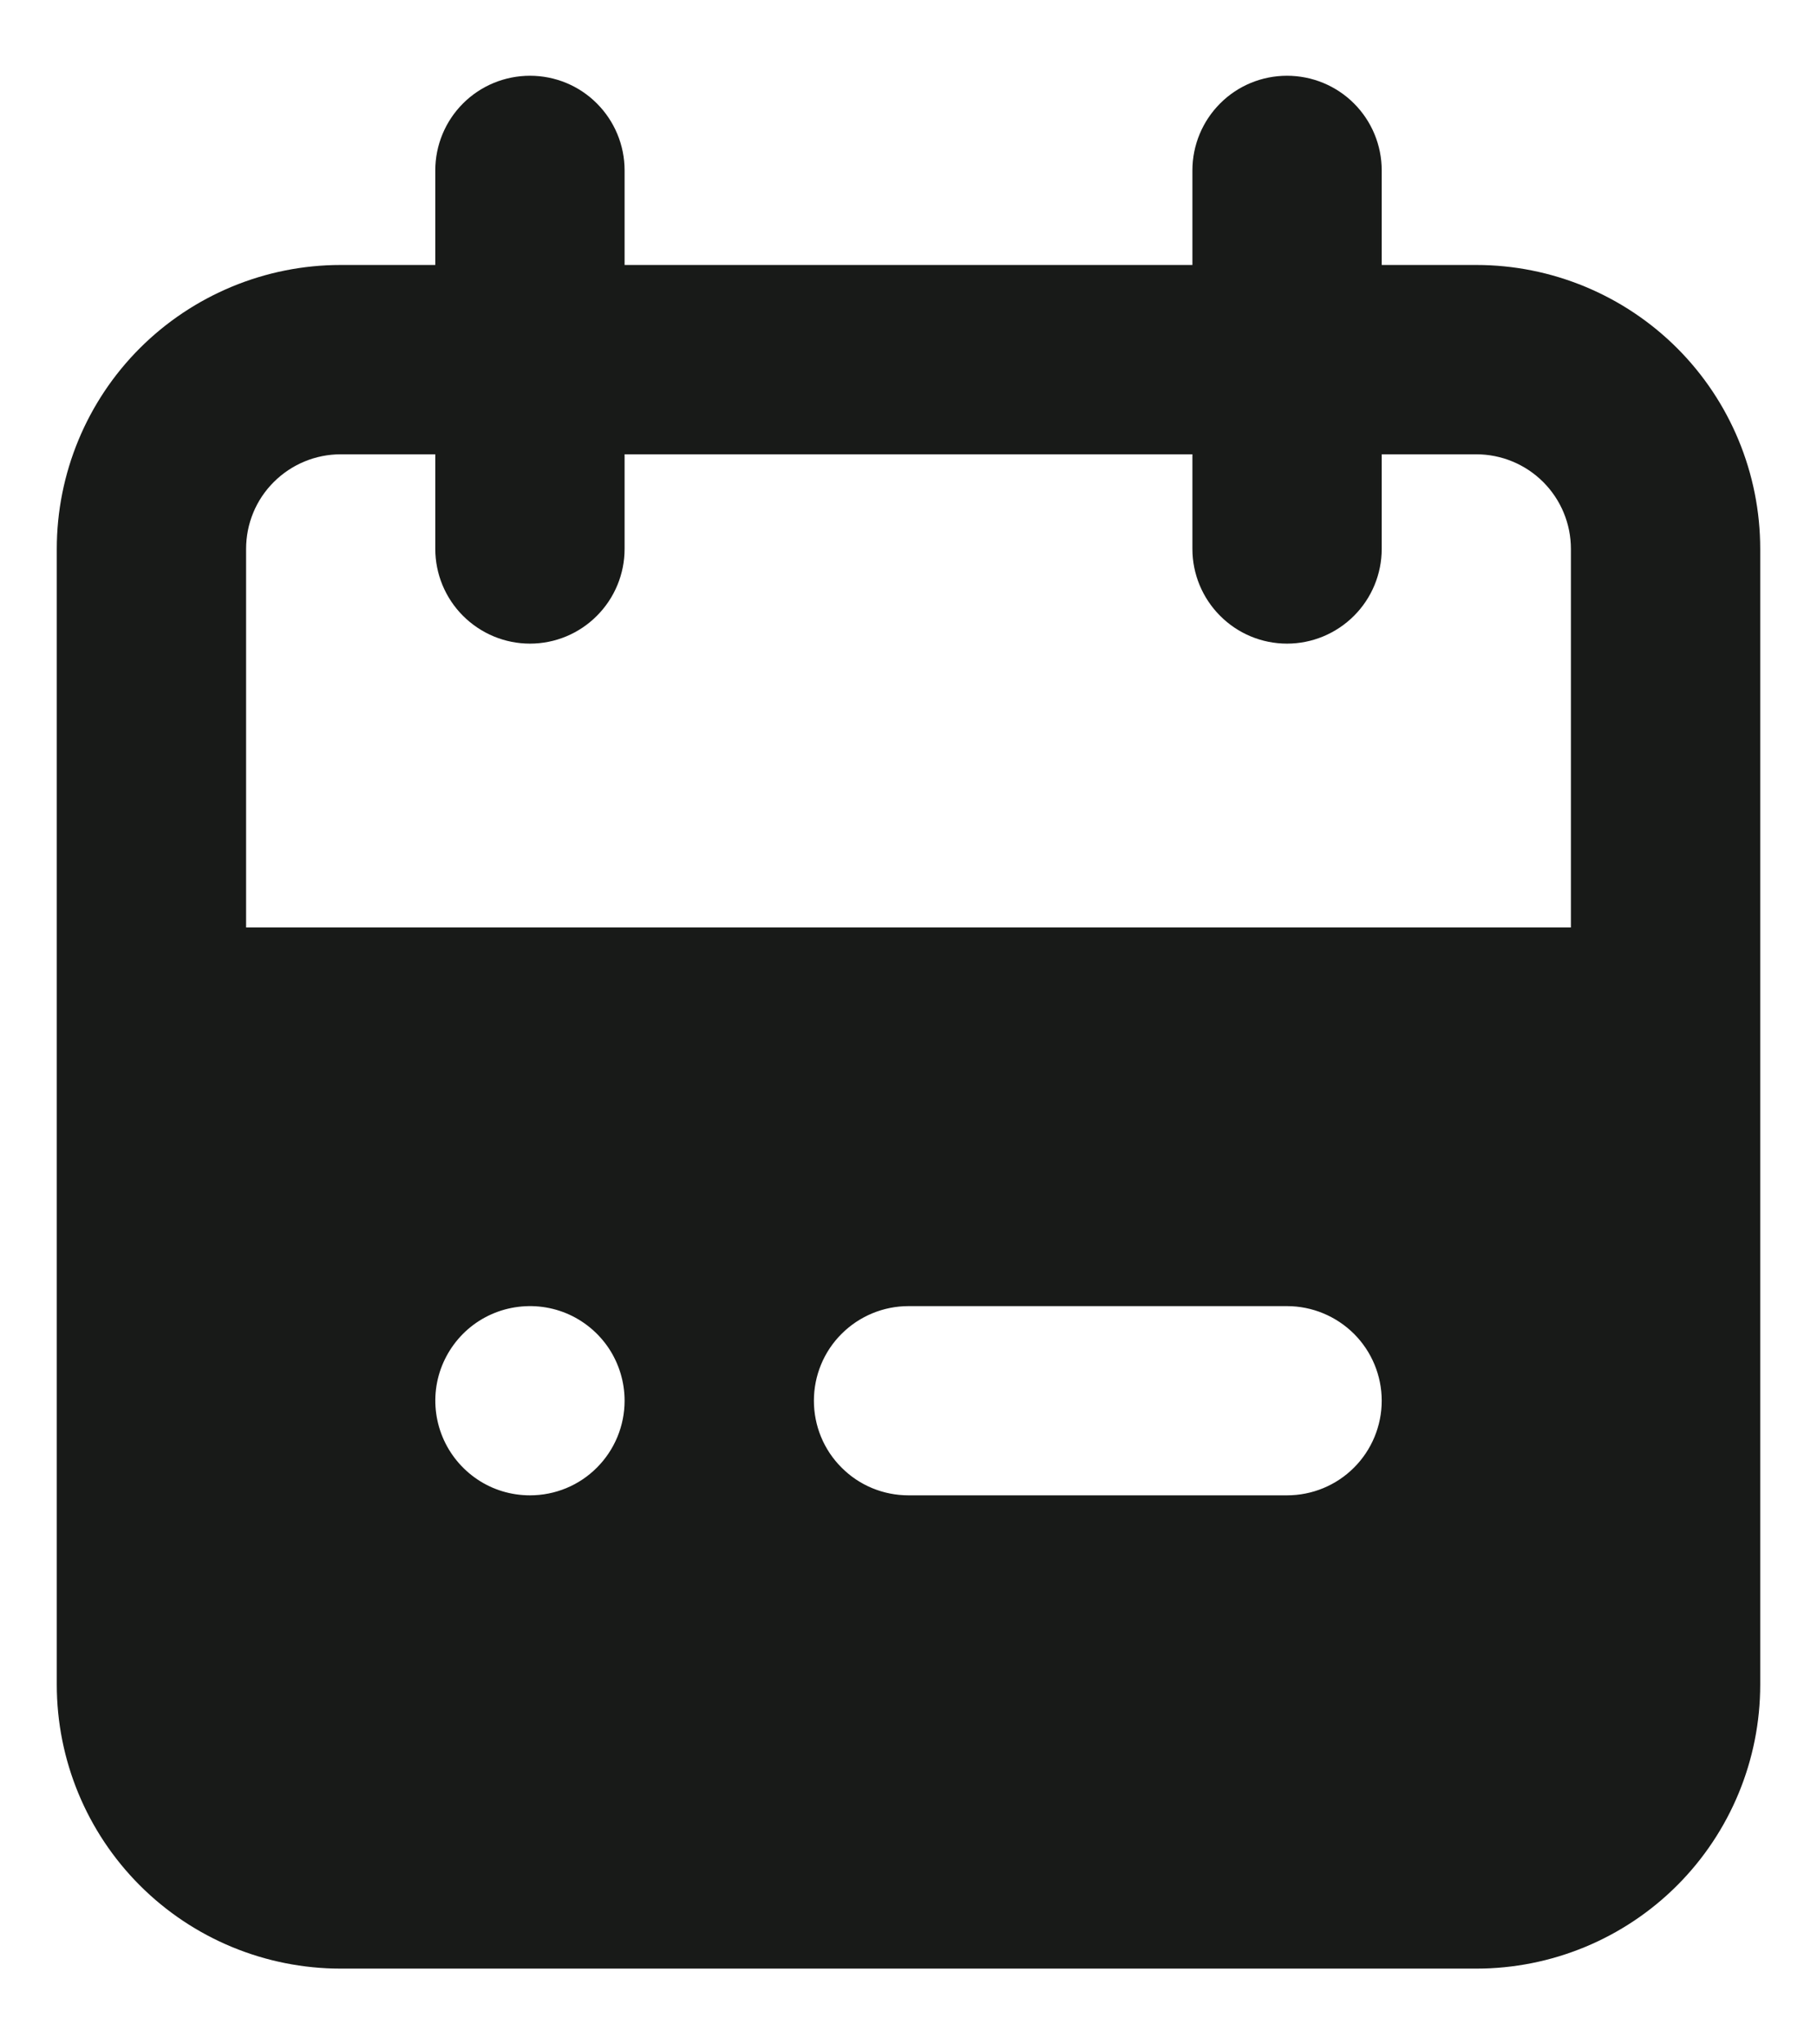 <svg width="16" height="18" viewBox="0 0 16 18" fill="none" xmlns="http://www.w3.org/2000/svg">
<path d="M13 2.333H12.167V1.5C12.167 1.279 12.079 1.067 11.923 0.911C11.766 0.754 11.554 0.667 11.333 0.667C11.112 0.667 10.9 0.754 10.744 0.911C10.588 1.067 10.5 1.279 10.5 1.5V2.333H5.5V1.5C5.5 1.279 5.412 1.067 5.256 0.911C5.1 0.754 4.888 0.667 4.667 0.667C4.446 0.667 4.234 0.754 4.077 0.911C3.921 1.067 3.833 1.279 3.833 1.5V2.333H3C2.337 2.333 1.701 2.597 1.232 3.065C0.763 3.534 0.5 4.17 0.5 4.833V14.833C0.5 15.496 0.763 16.132 1.232 16.601C1.701 17.07 2.337 17.333 3 17.333H13C13.663 17.333 14.299 17.07 14.768 16.601C15.237 16.132 15.5 15.496 15.5 14.833V4.833C15.5 4.17 15.237 3.534 14.768 3.065C14.299 2.597 13.663 2.333 13 2.333ZM4.667 13.166C4.502 13.166 4.341 13.118 4.204 13.026C4.067 12.934 3.96 12.804 3.897 12.652C3.834 12.5 3.817 12.332 3.849 12.171C3.881 12.009 3.961 11.861 4.077 11.744C4.194 11.627 4.342 11.548 4.504 11.516C4.666 11.484 4.833 11.5 4.986 11.563C5.138 11.626 5.268 11.733 5.36 11.87C5.451 12.007 5.5 12.168 5.5 12.333C5.5 12.554 5.412 12.766 5.256 12.922C5.1 13.079 4.888 13.166 4.667 13.166ZM11.333 13.166H8C7.779 13.166 7.567 13.079 7.411 12.922C7.254 12.766 7.167 12.554 7.167 12.333C7.167 12.112 7.254 11.9 7.411 11.744C7.567 11.588 7.779 11.5 8 11.5H11.333C11.554 11.5 11.766 11.588 11.923 11.744C12.079 11.9 12.167 12.112 12.167 12.333C12.167 12.554 12.079 12.766 11.923 12.922C11.766 13.079 11.554 13.166 11.333 13.166ZM13.833 8.166H2.167V4.833C2.167 4.612 2.254 4.4 2.411 4.244C2.567 4.088 2.779 4 3 4H3.833V4.833C3.833 5.054 3.921 5.266 4.077 5.422C4.234 5.579 4.446 5.667 4.667 5.667C4.888 5.667 5.1 5.579 5.256 5.422C5.412 5.266 5.5 5.054 5.5 4.833V4H10.5V4.833C10.5 5.054 10.588 5.266 10.744 5.422C10.9 5.579 11.112 5.667 11.333 5.667C11.554 5.667 11.766 5.579 11.923 5.422C12.079 5.266 12.167 5.054 12.167 4.833V4H13C13.221 4 13.433 4.088 13.589 4.244C13.745 4.4 13.833 4.612 13.833 4.833V8.166Z" fill="#181A18"/>
</svg>
